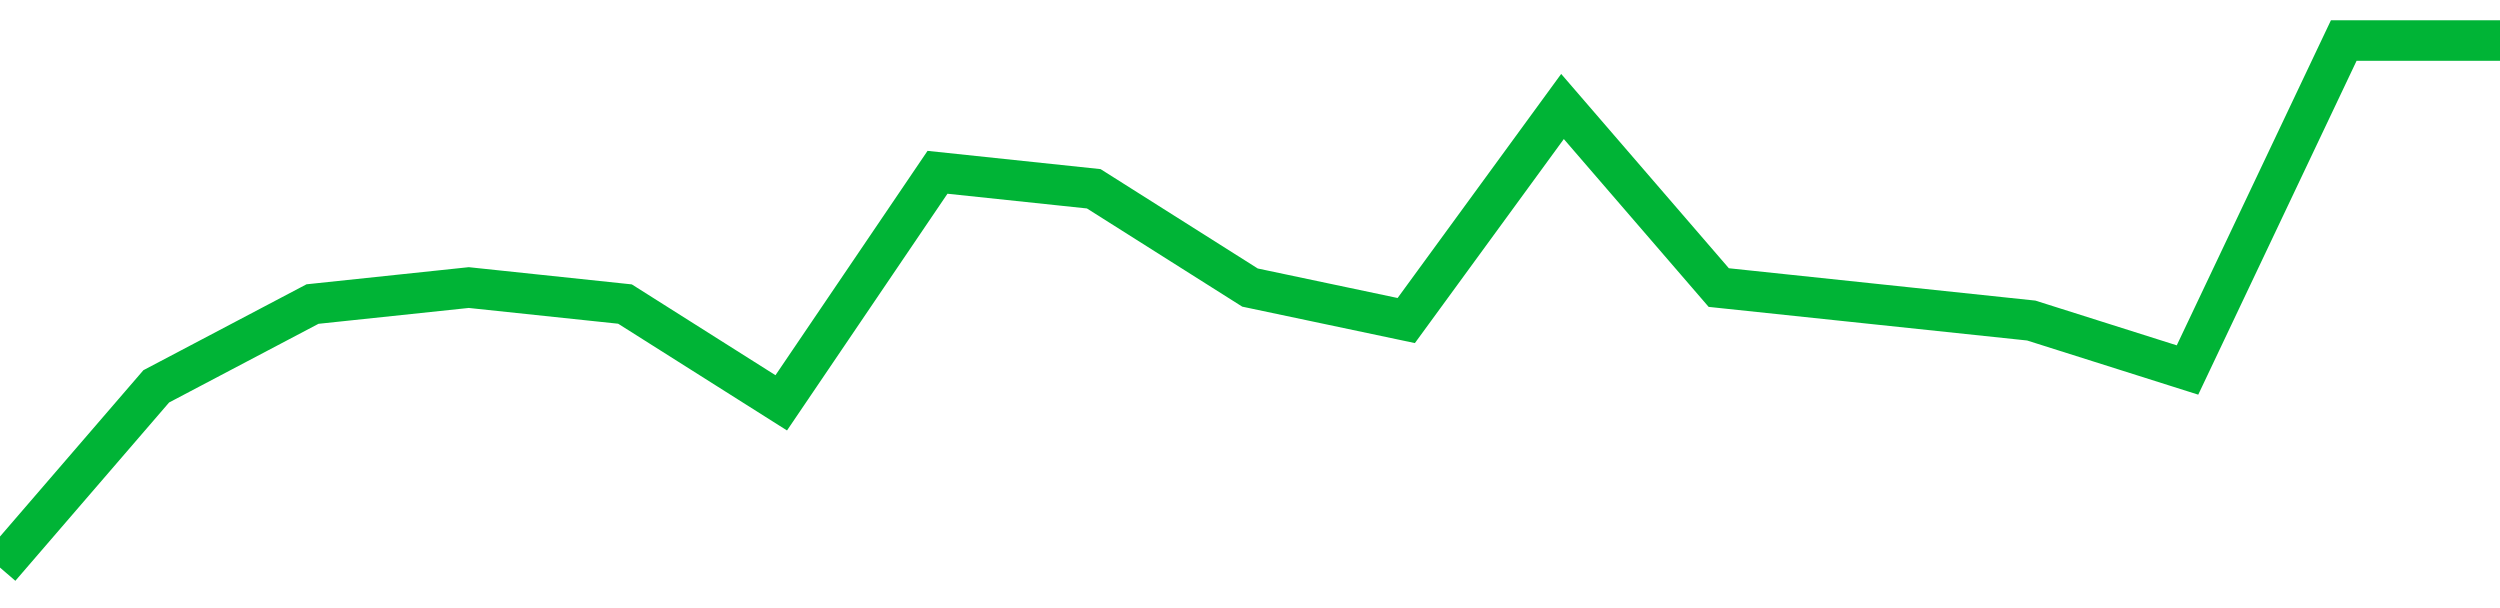 <!-- Generated with https://github.com/jxxe/sparkline/ --><svg viewBox="0 0 185 45" class="sparkline" xmlns="http://www.w3.org/2000/svg"><path class="sparkline--fill" d="M 0 42 L 0 42 L 11.562 28.59 L 23.125 22.5 L 34.688 21.28 L 46.25 22.5 L 57.812 29.81 L 69.375 12.75 L 80.938 13.97 L 92.5 21.28 L 104.062 23.72 L 115.625 7.88 L 127.188 21.28 L 138.75 22.5 L 150.312 23.72 L 161.875 27.38 L 173.438 3 L 185 3 V 45 L 0 45 Z" stroke="none" fill="none" ></path><path class="sparkline--line" d="M 0 42 L 0 42 L 11.562 28.59 L 23.125 22.5 L 34.688 21.28 L 46.25 22.5 L 57.812 29.81 L 69.375 12.75 L 80.938 13.97 L 92.5 21.28 L 104.062 23.72 L 115.625 7.88 L 127.188 21.28 L 138.75 22.5 L 150.312 23.72 L 161.875 27.38 L 173.438 3 L 185 3" fill="none" stroke-width="3" stroke="#00B436" ></path></svg>